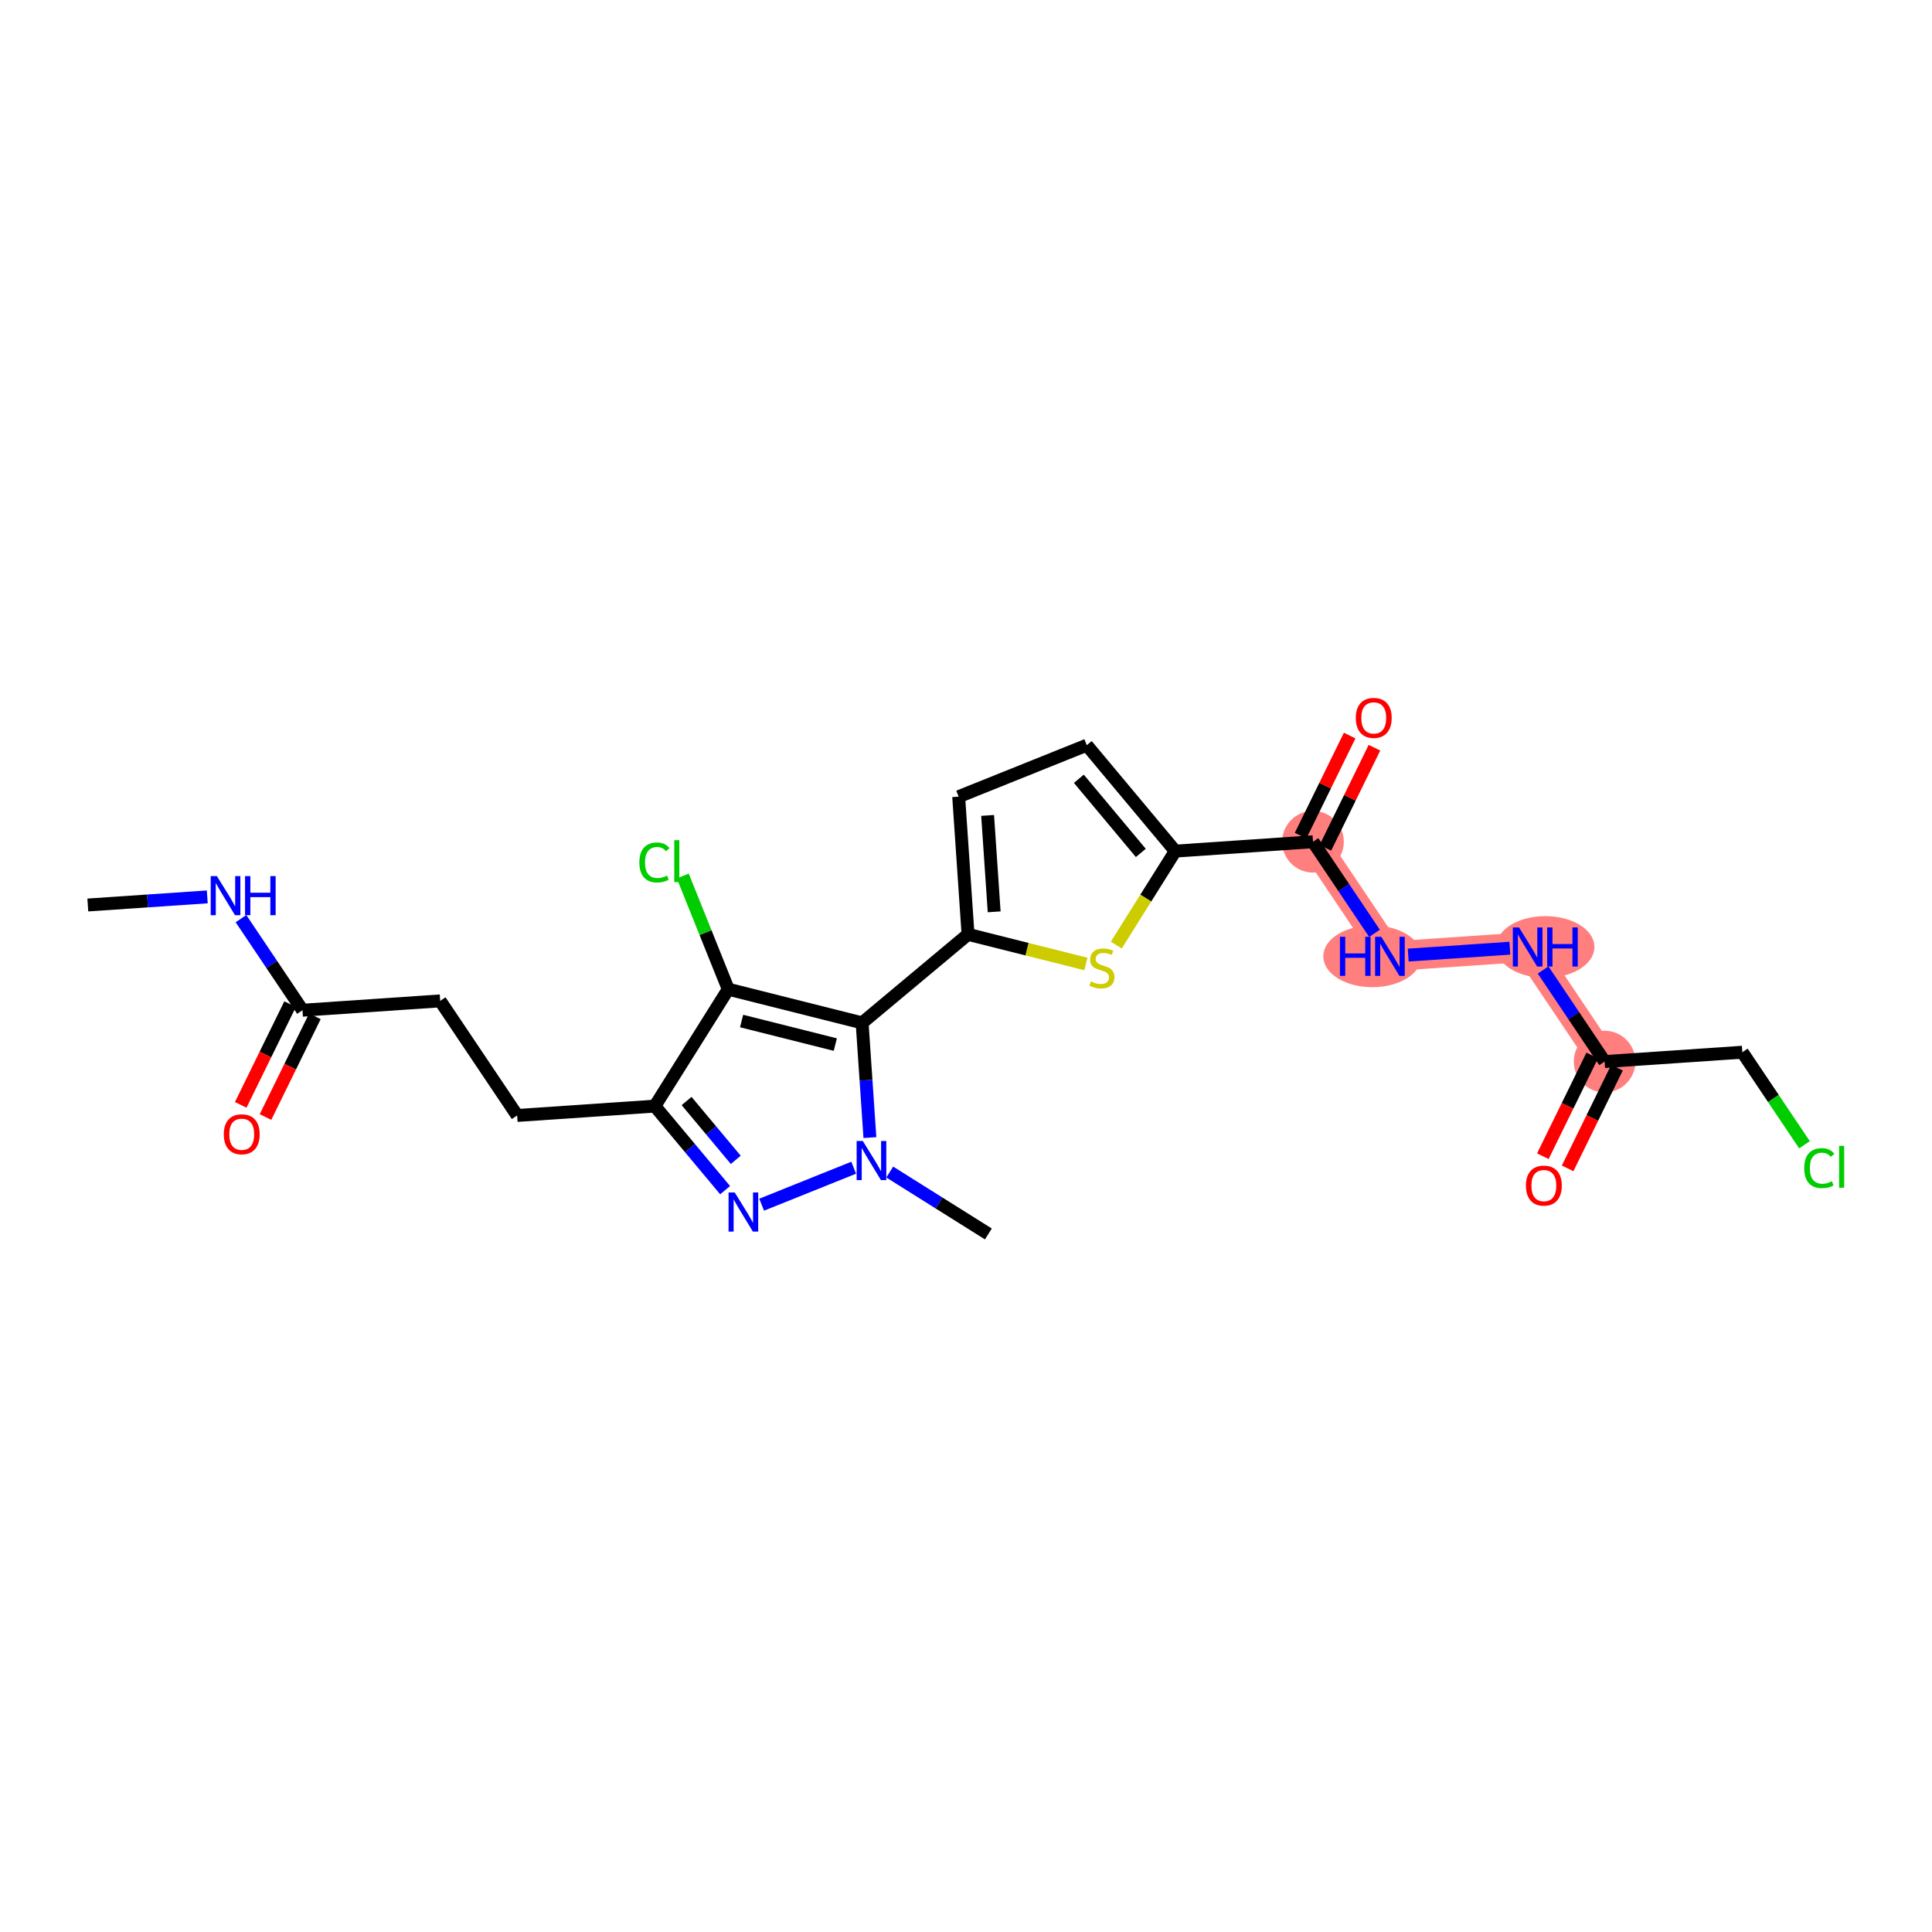 <?xml version='1.0' encoding='iso-8859-1'?>
<svg version='1.1' baseProfile='full'
              xmlns='http://www.w3.org/2000/svg'
                      xmlns:rdkit='http://www.rdkit.org/xml'
                      xmlns:xlink='http://www.w3.org/1999/xlink'
                  xml:space='preserve'
width='300px' height='300px' viewBox='0 0 300 300'>
<!-- END OF HEADER -->
<rect style='opacity:1.0;fill:#FFFFFF;stroke:none' width='300' height='300' x='0' y='0'> </rect>
<rect style='opacity:1.0;fill:#FFFFFF;stroke:none' width='300' height='300' x='0' y='0'> </rect>
<path d='M 203.88,130.706 L 215.829,148.499' style='fill:none;fill-rule:evenodd;stroke:#FF7F7F;stroke-width:4.6px;stroke-linecap:butt;stroke-linejoin:miter;stroke-opacity:1' />
<path d='M 215.829,148.499 L 237.213,147.047' style='fill:none;fill-rule:evenodd;stroke:#FF7F7F;stroke-width:4.6px;stroke-linecap:butt;stroke-linejoin:miter;stroke-opacity:1' />
<path d='M 237.213,147.047 L 249.163,164.84' style='fill:none;fill-rule:evenodd;stroke:#FF7F7F;stroke-width:4.6px;stroke-linecap:butt;stroke-linejoin:miter;stroke-opacity:1' />
<ellipse cx='203.88' cy='130.706' rx='4.287' ry='4.287'  style='fill:#FF7F7F;fill-rule:evenodd;stroke:#FF7F7F;stroke-width:1.0px;stroke-linecap:butt;stroke-linejoin:miter;stroke-opacity:1' />
<ellipse cx='213.099' cy='148.499' rx='7.117' ry='4.292'  style='fill:#FF7F7F;fill-rule:evenodd;stroke:#FF7F7F;stroke-width:1.0px;stroke-linecap:butt;stroke-linejoin:miter;stroke-opacity:1' />
<ellipse cx='239.953' cy='147.047' rx='7.129' ry='4.292'  style='fill:#FF7F7F;fill-rule:evenodd;stroke:#FF7F7F;stroke-width:1.0px;stroke-linecap:butt;stroke-linejoin:miter;stroke-opacity:1' />
<ellipse cx='249.163' cy='164.84' rx='4.287' ry='4.287'  style='fill:#FF7F7F;fill-rule:evenodd;stroke:#FF7F7F;stroke-width:1.0px;stroke-linecap:butt;stroke-linejoin:miter;stroke-opacity:1' />
<path class='bond-0 atom-0 atom-1' d='M 13.636,140.528 L 22.91,139.898' style='fill:none;fill-rule:evenodd;stroke:#000000;stroke-width:2.0px;stroke-linecap:butt;stroke-linejoin:miter;stroke-opacity:1' />
<path class='bond-0 atom-0 atom-1' d='M 22.91,139.898 L 32.183,139.268' style='fill:none;fill-rule:evenodd;stroke:#0000FF;stroke-width:2.0px;stroke-linecap:butt;stroke-linejoin:miter;stroke-opacity:1' />
<path class='bond-1 atom-1 atom-2' d='M 37.419,142.646 L 42.194,149.757' style='fill:none;fill-rule:evenodd;stroke:#0000FF;stroke-width:2.0px;stroke-linecap:butt;stroke-linejoin:miter;stroke-opacity:1' />
<path class='bond-1 atom-1 atom-2' d='M 42.194,149.757 L 46.97,156.868' style='fill:none;fill-rule:evenodd;stroke:#000000;stroke-width:2.0px;stroke-linecap:butt;stroke-linejoin:miter;stroke-opacity:1' />
<path class='bond-2 atom-2 atom-3' d='M 45.046,155.925 L 41.212,163.745' style='fill:none;fill-rule:evenodd;stroke:#000000;stroke-width:2.0px;stroke-linecap:butt;stroke-linejoin:miter;stroke-opacity:1' />
<path class='bond-2 atom-2 atom-3' d='M 41.212,163.745 L 37.379,171.565' style='fill:none;fill-rule:evenodd;stroke:#FF0000;stroke-width:2.0px;stroke-linecap:butt;stroke-linejoin:miter;stroke-opacity:1' />
<path class='bond-2 atom-2 atom-3' d='M 48.895,157.812 L 45.061,165.632' style='fill:none;fill-rule:evenodd;stroke:#000000;stroke-width:2.0px;stroke-linecap:butt;stroke-linejoin:miter;stroke-opacity:1' />
<path class='bond-2 atom-2 atom-3' d='M 45.061,165.632 L 41.228,173.452' style='fill:none;fill-rule:evenodd;stroke:#FF0000;stroke-width:2.0px;stroke-linecap:butt;stroke-linejoin:miter;stroke-opacity:1' />
<path class='bond-3 atom-2 atom-4' d='M 46.97,156.868 L 68.354,155.416' style='fill:none;fill-rule:evenodd;stroke:#000000;stroke-width:2.0px;stroke-linecap:butt;stroke-linejoin:miter;stroke-opacity:1' />
<path class='bond-4 atom-4 atom-5' d='M 68.354,155.416 L 80.304,173.209' style='fill:none;fill-rule:evenodd;stroke:#000000;stroke-width:2.0px;stroke-linecap:butt;stroke-linejoin:miter;stroke-opacity:1' />
<path class='bond-5 atom-5 atom-6' d='M 80.304,173.209 L 101.688,171.757' style='fill:none;fill-rule:evenodd;stroke:#000000;stroke-width:2.0px;stroke-linecap:butt;stroke-linejoin:miter;stroke-opacity:1' />
<path class='bond-6 atom-6 atom-7' d='M 101.688,171.757 L 107.141,178.282' style='fill:none;fill-rule:evenodd;stroke:#000000;stroke-width:2.0px;stroke-linecap:butt;stroke-linejoin:miter;stroke-opacity:1' />
<path class='bond-6 atom-6 atom-7' d='M 107.141,178.282 L 112.595,184.807' style='fill:none;fill-rule:evenodd;stroke:#0000FF;stroke-width:2.0px;stroke-linecap:butt;stroke-linejoin:miter;stroke-opacity:1' />
<path class='bond-6 atom-6 atom-7' d='M 106.613,170.965 L 110.431,175.533' style='fill:none;fill-rule:evenodd;stroke:#000000;stroke-width:2.0px;stroke-linecap:butt;stroke-linejoin:miter;stroke-opacity:1' />
<path class='bond-6 atom-6 atom-7' d='M 110.431,175.533 L 114.248,180.101' style='fill:none;fill-rule:evenodd;stroke:#0000FF;stroke-width:2.0px;stroke-linecap:butt;stroke-linejoin:miter;stroke-opacity:1' />
<path class='bond-25 atom-24 atom-6' d='M 113.082,153.603 L 101.688,171.757' style='fill:none;fill-rule:evenodd;stroke:#000000;stroke-width:2.0px;stroke-linecap:butt;stroke-linejoin:miter;stroke-opacity:1' />
<path class='bond-7 atom-7 atom-8' d='M 118.27,187.063 L 132.56,181.323' style='fill:none;fill-rule:evenodd;stroke:#0000FF;stroke-width:2.0px;stroke-linecap:butt;stroke-linejoin:miter;stroke-opacity:1' />
<path class='bond-8 atom-8 atom-9' d='M 138.159,181.995 L 145.817,186.802' style='fill:none;fill-rule:evenodd;stroke:#0000FF;stroke-width:2.0px;stroke-linecap:butt;stroke-linejoin:miter;stroke-opacity:1' />
<path class='bond-8 atom-8 atom-9' d='M 145.817,186.802 L 153.475,191.608' style='fill:none;fill-rule:evenodd;stroke:#000000;stroke-width:2.0px;stroke-linecap:butt;stroke-linejoin:miter;stroke-opacity:1' />
<path class='bond-9 atom-8 atom-10' d='M 135.078,176.643 L 134.474,167.736' style='fill:none;fill-rule:evenodd;stroke:#0000FF;stroke-width:2.0px;stroke-linecap:butt;stroke-linejoin:miter;stroke-opacity:1' />
<path class='bond-9 atom-8 atom-10' d='M 134.474,167.736 L 133.869,158.83' style='fill:none;fill-rule:evenodd;stroke:#000000;stroke-width:2.0px;stroke-linecap:butt;stroke-linejoin:miter;stroke-opacity:1' />
<path class='bond-10 atom-10 atom-11' d='M 133.869,158.83 L 150.315,145.086' style='fill:none;fill-rule:evenodd;stroke:#000000;stroke-width:2.0px;stroke-linecap:butt;stroke-linejoin:miter;stroke-opacity:1' />
<path class='bond-23 atom-10 atom-24' d='M 133.869,158.83 L 113.082,153.603' style='fill:none;fill-rule:evenodd;stroke:#000000;stroke-width:2.0px;stroke-linecap:butt;stroke-linejoin:miter;stroke-opacity:1' />
<path class='bond-23 atom-10 atom-24' d='M 129.705,162.203 L 115.155,158.544' style='fill:none;fill-rule:evenodd;stroke:#000000;stroke-width:2.0px;stroke-linecap:butt;stroke-linejoin:miter;stroke-opacity:1' />
<path class='bond-11 atom-11 atom-12' d='M 150.315,145.086 L 148.863,123.702' style='fill:none;fill-rule:evenodd;stroke:#000000;stroke-width:2.0px;stroke-linecap:butt;stroke-linejoin:miter;stroke-opacity:1' />
<path class='bond-11 atom-11 atom-12' d='M 154.374,141.588 L 153.357,126.619' style='fill:none;fill-rule:evenodd;stroke:#000000;stroke-width:2.0px;stroke-linecap:butt;stroke-linejoin:miter;stroke-opacity:1' />
<path class='bond-26 atom-23 atom-11' d='M 168.619,149.688 L 159.467,147.387' style='fill:none;fill-rule:evenodd;stroke:#CCCC00;stroke-width:2.0px;stroke-linecap:butt;stroke-linejoin:miter;stroke-opacity:1' />
<path class='bond-26 atom-23 atom-11' d='M 159.467,147.387 L 150.315,145.086' style='fill:none;fill-rule:evenodd;stroke:#000000;stroke-width:2.0px;stroke-linecap:butt;stroke-linejoin:miter;stroke-opacity:1' />
<path class='bond-12 atom-12 atom-13' d='M 148.863,123.702 L 168.751,115.712' style='fill:none;fill-rule:evenodd;stroke:#000000;stroke-width:2.0px;stroke-linecap:butt;stroke-linejoin:miter;stroke-opacity:1' />
<path class='bond-13 atom-13 atom-14' d='M 168.751,115.712 L 182.496,132.159' style='fill:none;fill-rule:evenodd;stroke:#000000;stroke-width:2.0px;stroke-linecap:butt;stroke-linejoin:miter;stroke-opacity:1' />
<path class='bond-13 atom-13 atom-14' d='M 167.524,120.928 L 177.145,132.441' style='fill:none;fill-rule:evenodd;stroke:#000000;stroke-width:2.0px;stroke-linecap:butt;stroke-linejoin:miter;stroke-opacity:1' />
<path class='bond-14 atom-14 atom-15' d='M 182.496,132.159 L 203.88,130.706' style='fill:none;fill-rule:evenodd;stroke:#000000;stroke-width:2.0px;stroke-linecap:butt;stroke-linejoin:miter;stroke-opacity:1' />
<path class='bond-22 atom-14 atom-23' d='M 182.496,132.159 L 177.916,139.454' style='fill:none;fill-rule:evenodd;stroke:#000000;stroke-width:2.0px;stroke-linecap:butt;stroke-linejoin:miter;stroke-opacity:1' />
<path class='bond-22 atom-14 atom-23' d='M 177.916,139.454 L 173.337,146.75' style='fill:none;fill-rule:evenodd;stroke:#CCCC00;stroke-width:2.0px;stroke-linecap:butt;stroke-linejoin:miter;stroke-opacity:1' />
<path class='bond-15 atom-15 atom-16' d='M 205.804,131.65 L 209.615,123.877' style='fill:none;fill-rule:evenodd;stroke:#000000;stroke-width:2.0px;stroke-linecap:butt;stroke-linejoin:miter;stroke-opacity:1' />
<path class='bond-15 atom-15 atom-16' d='M 209.615,123.877 L 213.425,116.104' style='fill:none;fill-rule:evenodd;stroke:#FF0000;stroke-width:2.0px;stroke-linecap:butt;stroke-linejoin:miter;stroke-opacity:1' />
<path class='bond-15 atom-15 atom-16' d='M 201.955,129.763 L 205.765,121.99' style='fill:none;fill-rule:evenodd;stroke:#000000;stroke-width:2.0px;stroke-linecap:butt;stroke-linejoin:miter;stroke-opacity:1' />
<path class='bond-15 atom-15 atom-16' d='M 205.765,121.99 L 209.576,114.217' style='fill:none;fill-rule:evenodd;stroke:#FF0000;stroke-width:2.0px;stroke-linecap:butt;stroke-linejoin:miter;stroke-opacity:1' />
<path class='bond-16 atom-15 atom-17' d='M 203.88,130.706 L 208.655,137.817' style='fill:none;fill-rule:evenodd;stroke:#000000;stroke-width:2.0px;stroke-linecap:butt;stroke-linejoin:miter;stroke-opacity:1' />
<path class='bond-16 atom-15 atom-17' d='M 208.655,137.817 L 213.431,144.929' style='fill:none;fill-rule:evenodd;stroke:#0000FF;stroke-width:2.0px;stroke-linecap:butt;stroke-linejoin:miter;stroke-opacity:1' />
<path class='bond-17 atom-17 atom-18' d='M 218.667,148.307 L 234.447,147.235' style='fill:none;fill-rule:evenodd;stroke:#0000FF;stroke-width:2.0px;stroke-linecap:butt;stroke-linejoin:miter;stroke-opacity:1' />
<path class='bond-18 atom-18 atom-19' d='M 239.612,150.618 L 244.387,157.729' style='fill:none;fill-rule:evenodd;stroke:#0000FF;stroke-width:2.0px;stroke-linecap:butt;stroke-linejoin:miter;stroke-opacity:1' />
<path class='bond-18 atom-18 atom-19' d='M 244.387,157.729 L 249.163,164.84' style='fill:none;fill-rule:evenodd;stroke:#000000;stroke-width:2.0px;stroke-linecap:butt;stroke-linejoin:miter;stroke-opacity:1' />
<path class='bond-19 atom-19 atom-20' d='M 247.239,163.897 L 243.405,171.717' style='fill:none;fill-rule:evenodd;stroke:#000000;stroke-width:2.0px;stroke-linecap:butt;stroke-linejoin:miter;stroke-opacity:1' />
<path class='bond-19 atom-19 atom-20' d='M 243.405,171.717 L 239.572,179.537' style='fill:none;fill-rule:evenodd;stroke:#FF0000;stroke-width:2.0px;stroke-linecap:butt;stroke-linejoin:miter;stroke-opacity:1' />
<path class='bond-19 atom-19 atom-20' d='M 251.088,165.783 L 247.254,173.604' style='fill:none;fill-rule:evenodd;stroke:#000000;stroke-width:2.0px;stroke-linecap:butt;stroke-linejoin:miter;stroke-opacity:1' />
<path class='bond-19 atom-19 atom-20' d='M 247.254,173.604 L 243.421,181.424' style='fill:none;fill-rule:evenodd;stroke:#FF0000;stroke-width:2.0px;stroke-linecap:butt;stroke-linejoin:miter;stroke-opacity:1' />
<path class='bond-20 atom-19 atom-21' d='M 249.163,164.84 L 270.547,163.388' style='fill:none;fill-rule:evenodd;stroke:#000000;stroke-width:2.0px;stroke-linecap:butt;stroke-linejoin:miter;stroke-opacity:1' />
<path class='bond-21 atom-21 atom-22' d='M 270.547,163.388 L 275.373,170.574' style='fill:none;fill-rule:evenodd;stroke:#000000;stroke-width:2.0px;stroke-linecap:butt;stroke-linejoin:miter;stroke-opacity:1' />
<path class='bond-21 atom-21 atom-22' d='M 275.373,170.574 L 280.2,177.76' style='fill:none;fill-rule:evenodd;stroke:#00CC00;stroke-width:2.0px;stroke-linecap:butt;stroke-linejoin:miter;stroke-opacity:1' />
<path class='bond-24 atom-24 atom-25' d='M 113.082,153.603 L 109.553,144.817' style='fill:none;fill-rule:evenodd;stroke:#000000;stroke-width:2.0px;stroke-linecap:butt;stroke-linejoin:miter;stroke-opacity:1' />
<path class='bond-24 atom-24 atom-25' d='M 109.553,144.817 L 106.023,136.03' style='fill:none;fill-rule:evenodd;stroke:#00CC00;stroke-width:2.0px;stroke-linecap:butt;stroke-linejoin:miter;stroke-opacity:1' />
<path  class='atom-1' d='M 33.679 136.04
L 35.668 139.255
Q 35.865 139.573, 36.182 140.147
Q 36.499 140.721, 36.517 140.756
L 36.517 136.04
L 37.322 136.04
L 37.322 142.11
L 36.491 142.11
L 34.356 138.595
Q 34.107 138.184, 33.842 137.712
Q 33.584 137.241, 33.507 137.095
L 33.507 142.11
L 32.718 142.11
L 32.718 136.04
L 33.679 136.04
' fill='#0000FF'/>
<path  class='atom-1' d='M 38.051 136.04
L 38.874 136.04
L 38.874 138.621
L 41.978 138.621
L 41.978 136.04
L 42.801 136.04
L 42.801 142.11
L 41.978 142.11
L 41.978 139.307
L 38.874 139.307
L 38.874 142.11
L 38.051 142.11
L 38.051 136.04
' fill='#0000FF'/>
<path  class='atom-3' d='M 34.75 176.131
Q 34.75 174.673, 35.47 173.859
Q 36.19 173.044, 37.536 173.044
Q 38.882 173.044, 39.602 173.859
Q 40.322 174.673, 40.322 176.131
Q 40.322 177.605, 39.593 178.446
Q 38.865 179.277, 37.536 179.277
Q 36.199 179.277, 35.47 178.446
Q 34.75 177.614, 34.75 176.131
M 37.536 178.591
Q 38.462 178.591, 38.959 177.974
Q 39.465 177.348, 39.465 176.131
Q 39.465 174.939, 38.959 174.339
Q 38.462 173.73, 37.536 173.73
Q 36.61 173.73, 36.104 174.33
Q 35.607 174.931, 35.607 176.131
Q 35.607 177.357, 36.104 177.974
Q 36.61 178.591, 37.536 178.591
' fill='#FF0000'/>
<path  class='atom-7' d='M 114.091 185.168
L 116.08 188.383
Q 116.277 188.7, 116.594 189.275
Q 116.911 189.849, 116.928 189.884
L 116.928 185.168
L 117.734 185.168
L 117.734 191.238
L 116.903 191.238
L 114.768 187.723
Q 114.519 187.312, 114.253 186.84
Q 113.996 186.368, 113.919 186.223
L 113.919 191.238
L 113.13 191.238
L 113.13 185.168
L 114.091 185.168
' fill='#0000FF'/>
<path  class='atom-8' d='M 133.979 177.179
L 135.968 180.394
Q 136.165 180.711, 136.483 181.286
Q 136.8 181.86, 136.817 181.894
L 136.817 177.179
L 137.623 177.179
L 137.623 183.249
L 136.791 183.249
L 134.657 179.734
Q 134.408 179.322, 134.142 178.851
Q 133.885 178.379, 133.808 178.233
L 133.808 183.249
L 133.019 183.249
L 133.019 177.179
L 133.979 177.179
' fill='#0000FF'/>
<path  class='atom-16' d='M 210.528 111.478
Q 210.528 110.021, 211.248 109.206
Q 211.968 108.392, 213.314 108.392
Q 214.66 108.392, 215.38 109.206
Q 216.1 110.021, 216.1 111.478
Q 216.1 112.953, 215.372 113.793
Q 214.643 114.625, 213.314 114.625
Q 211.976 114.625, 211.248 113.793
Q 210.528 112.961, 210.528 111.478
M 213.314 113.939
Q 214.24 113.939, 214.737 113.322
Q 215.243 112.696, 215.243 111.478
Q 215.243 110.287, 214.737 109.686
Q 214.24 109.078, 213.314 109.078
Q 212.388 109.078, 211.882 109.678
Q 211.385 110.278, 211.385 111.478
Q 211.385 112.704, 211.882 113.322
Q 212.388 113.939, 213.314 113.939
' fill='#FF0000'/>
<path  class='atom-17' d='M 208.066 145.464
L 208.889 145.464
L 208.889 148.045
L 211.993 148.045
L 211.993 145.464
L 212.816 145.464
L 212.816 151.534
L 211.993 151.534
L 211.993 148.731
L 208.889 148.731
L 208.889 151.534
L 208.066 151.534
L 208.066 145.464
' fill='#0000FF'/>
<path  class='atom-17' d='M 214.488 145.464
L 216.477 148.679
Q 216.674 148.997, 216.991 149.571
Q 217.308 150.145, 217.325 150.18
L 217.325 145.464
L 218.131 145.464
L 218.131 151.534
L 217.3 151.534
L 215.165 148.019
Q 214.916 147.608, 214.651 147.136
Q 214.393 146.665, 214.316 146.519
L 214.316 151.534
L 213.527 151.534
L 213.527 145.464
L 214.488 145.464
' fill='#0000FF'/>
<path  class='atom-18' d='M 235.872 144.012
L 237.861 147.227
Q 238.058 147.544, 238.375 148.119
Q 238.692 148.693, 238.71 148.727
L 238.71 144.012
L 239.515 144.012
L 239.515 150.082
L 238.684 150.082
L 236.549 146.567
Q 236.3 146.155, 236.035 145.684
Q 235.777 145.212, 235.7 145.067
L 235.7 150.082
L 234.912 150.082
L 234.912 144.012
L 235.872 144.012
' fill='#0000FF'/>
<path  class='atom-18' d='M 240.244 144.012
L 241.067 144.012
L 241.067 146.593
L 244.171 146.593
L 244.171 144.012
L 244.994 144.012
L 244.994 150.082
L 244.171 150.082
L 244.171 147.279
L 241.067 147.279
L 241.067 150.082
L 240.244 150.082
L 240.244 144.012
' fill='#0000FF'/>
<path  class='atom-20' d='M 236.943 184.102
Q 236.943 182.645, 237.663 181.831
Q 238.383 181.016, 239.729 181.016
Q 241.075 181.016, 241.795 181.831
Q 242.515 182.645, 242.515 184.102
Q 242.515 185.577, 241.787 186.417
Q 241.058 187.249, 239.729 187.249
Q 238.392 187.249, 237.663 186.417
Q 236.943 185.586, 236.943 184.102
M 239.729 186.563
Q 240.655 186.563, 241.152 185.946
Q 241.658 185.32, 241.658 184.102
Q 241.658 182.911, 241.152 182.311
Q 240.655 181.702, 239.729 181.702
Q 238.803 181.702, 238.297 182.302
Q 237.8 182.902, 237.8 184.102
Q 237.8 185.328, 238.297 185.946
Q 238.803 186.563, 239.729 186.563
' fill='#FF0000'/>
<path  class='atom-22' d='M 280.157 181.391
Q 280.157 179.882, 280.86 179.093
Q 281.571 178.296, 282.917 178.296
Q 284.169 178.296, 284.838 179.179
L 284.272 179.642
Q 283.783 178.999, 282.917 178.999
Q 282 178.999, 281.511 179.616
Q 281.031 180.225, 281.031 181.391
Q 281.031 182.591, 281.528 183.208
Q 282.034 183.826, 283.011 183.826
Q 283.68 183.826, 284.46 183.423
L 284.7 184.066
Q 284.383 184.271, 283.903 184.391
Q 283.423 184.511, 282.891 184.511
Q 281.571 184.511, 280.86 183.706
Q 280.157 182.9, 280.157 181.391
' fill='#00CC00'/>
<path  class='atom-22' d='M 285.575 177.927
L 286.364 177.927
L 286.364 184.434
L 285.575 184.434
L 285.575 177.927
' fill='#00CC00'/>
<path  class='atom-23' d='M 169.387 152.396
Q 169.455 152.421, 169.738 152.541
Q 170.021 152.662, 170.33 152.739
Q 170.647 152.807, 170.956 152.807
Q 171.53 152.807, 171.864 152.533
Q 172.199 152.25, 172.199 151.761
Q 172.199 151.427, 172.027 151.221
Q 171.864 151.015, 171.607 150.904
Q 171.35 150.793, 170.921 150.664
Q 170.381 150.501, 170.055 150.347
Q 169.738 150.192, 169.507 149.867
Q 169.284 149.541, 169.284 148.992
Q 169.284 148.229, 169.798 147.758
Q 170.321 147.286, 171.35 147.286
Q 172.053 147.286, 172.85 147.62
L 172.653 148.281
Q 171.924 147.98, 171.376 147.98
Q 170.784 147.98, 170.458 148.229
Q 170.132 148.469, 170.141 148.889
Q 170.141 149.215, 170.304 149.412
Q 170.475 149.609, 170.715 149.721
Q 170.964 149.832, 171.376 149.961
Q 171.924 150.132, 172.25 150.304
Q 172.576 150.475, 172.807 150.827
Q 173.047 151.17, 173.047 151.761
Q 173.047 152.602, 172.482 153.056
Q 171.924 153.502, 170.99 153.502
Q 170.45 153.502, 170.038 153.382
Q 169.635 153.27, 169.155 153.073
L 169.387 152.396
' fill='#CCCC00'/>
<path  class='atom-25' d='M 99.28 133.924
Q 99.28 132.415, 99.983 131.627
Q 100.695 130.829, 102.041 130.829
Q 103.293 130.829, 103.961 131.712
L 103.396 132.175
Q 102.907 131.532, 102.041 131.532
Q 101.124 131.532, 100.635 132.15
Q 100.155 132.758, 100.155 133.924
Q 100.155 135.125, 100.652 135.742
Q 101.158 136.359, 102.135 136.359
Q 102.804 136.359, 103.584 135.956
L 103.824 136.599
Q 103.507 136.805, 103.027 136.925
Q 102.547 137.045, 102.015 137.045
Q 100.695 137.045, 99.983 136.239
Q 99.28 135.433, 99.28 133.924
' fill='#00CC00'/>
<path  class='atom-25' d='M 104.699 130.461
L 105.487 130.461
L 105.487 136.968
L 104.699 136.968
L 104.699 130.461
' fill='#00CC00'/>
</svg>
